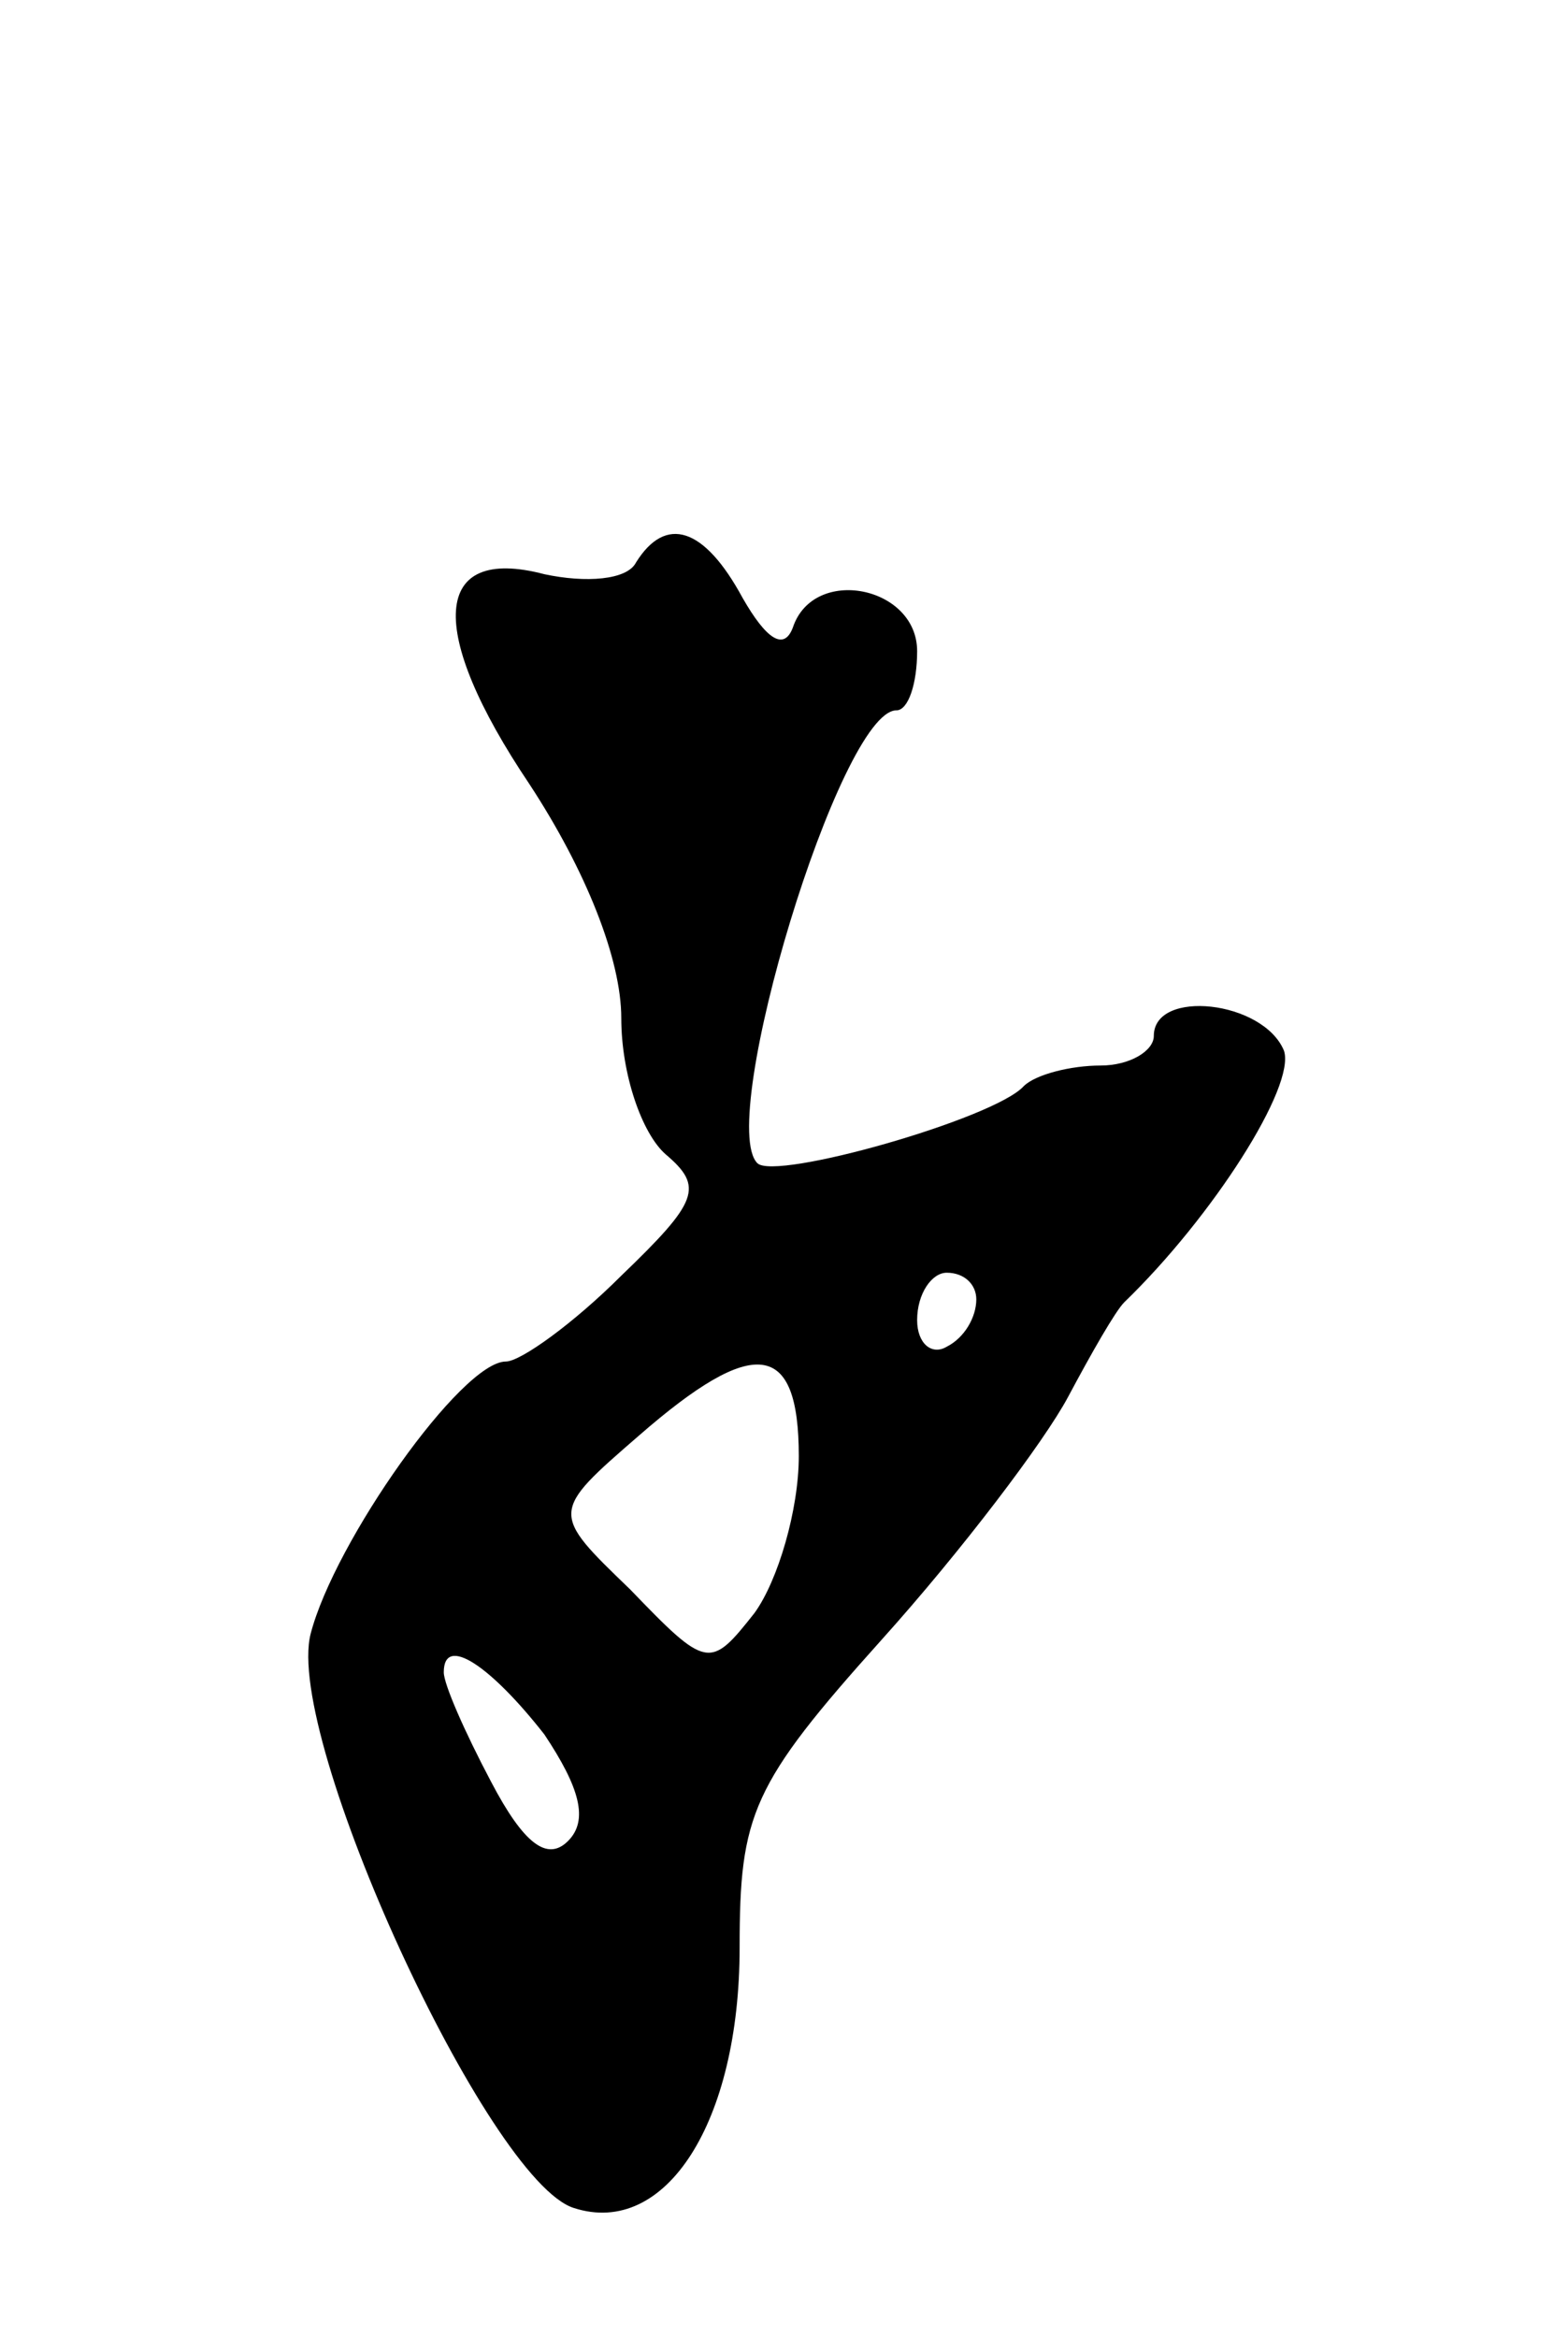 <svg version="1.0" xmlns="http://www.w3.org/2000/svg" width="53" height="79" viewBox="0 0 53 79" ><g transform="translate(0,79) scale(0.1,-0.1)" ><path d="M215 600 c-3 -6 -17 -7 -31 -4 -38 10 -40 -19 -5 -71 19 -29 31 -59 31 -79 0 -19 7 -39 15 -46 13 -11 11 -16 -15 -41 -16 -16 -34 -29 -39 -29 -15 0 -58 -61 -66 -92 -9 -35 60 -185 89 -194 31 -10 56 29 56 88 0 45 4 55 48 104 27 30 55 67 63 82 8 15 16 29 19 32 30 29 58 73 54 85 -7 17 -44 21 -44 5 0 -5 -8 -10 -18 -10 -10 0 -22 -3 -26 -7 -10 -11 -84 -32 -90 -26 -14 14 28 153 47 153 4 0 7 9 7 20 0 22 -35 29 -42 8 -3 -8 -9 -4 -17 10 -13 24 -26 28 -36 12z m115 -249 c0 -6 -4 -13 -10 -16 -5 -3 -10 1 -10 9 0 9 5 16 10 16 6 0 10 -4 10 -9z m-60 -53 c0 -18 -7 -42 -15 -53 -15 -19 -16 -19 -42 8 -27 26 -27 26 3 52 39 34 54 32 54 -7z m-86 -94 c12 -18 15 -29 8 -36 -7 -7 -15 -1 -26 20 -9 17 -16 33 -16 37 0 13 16 2 34 -21z"/></g></svg> 
